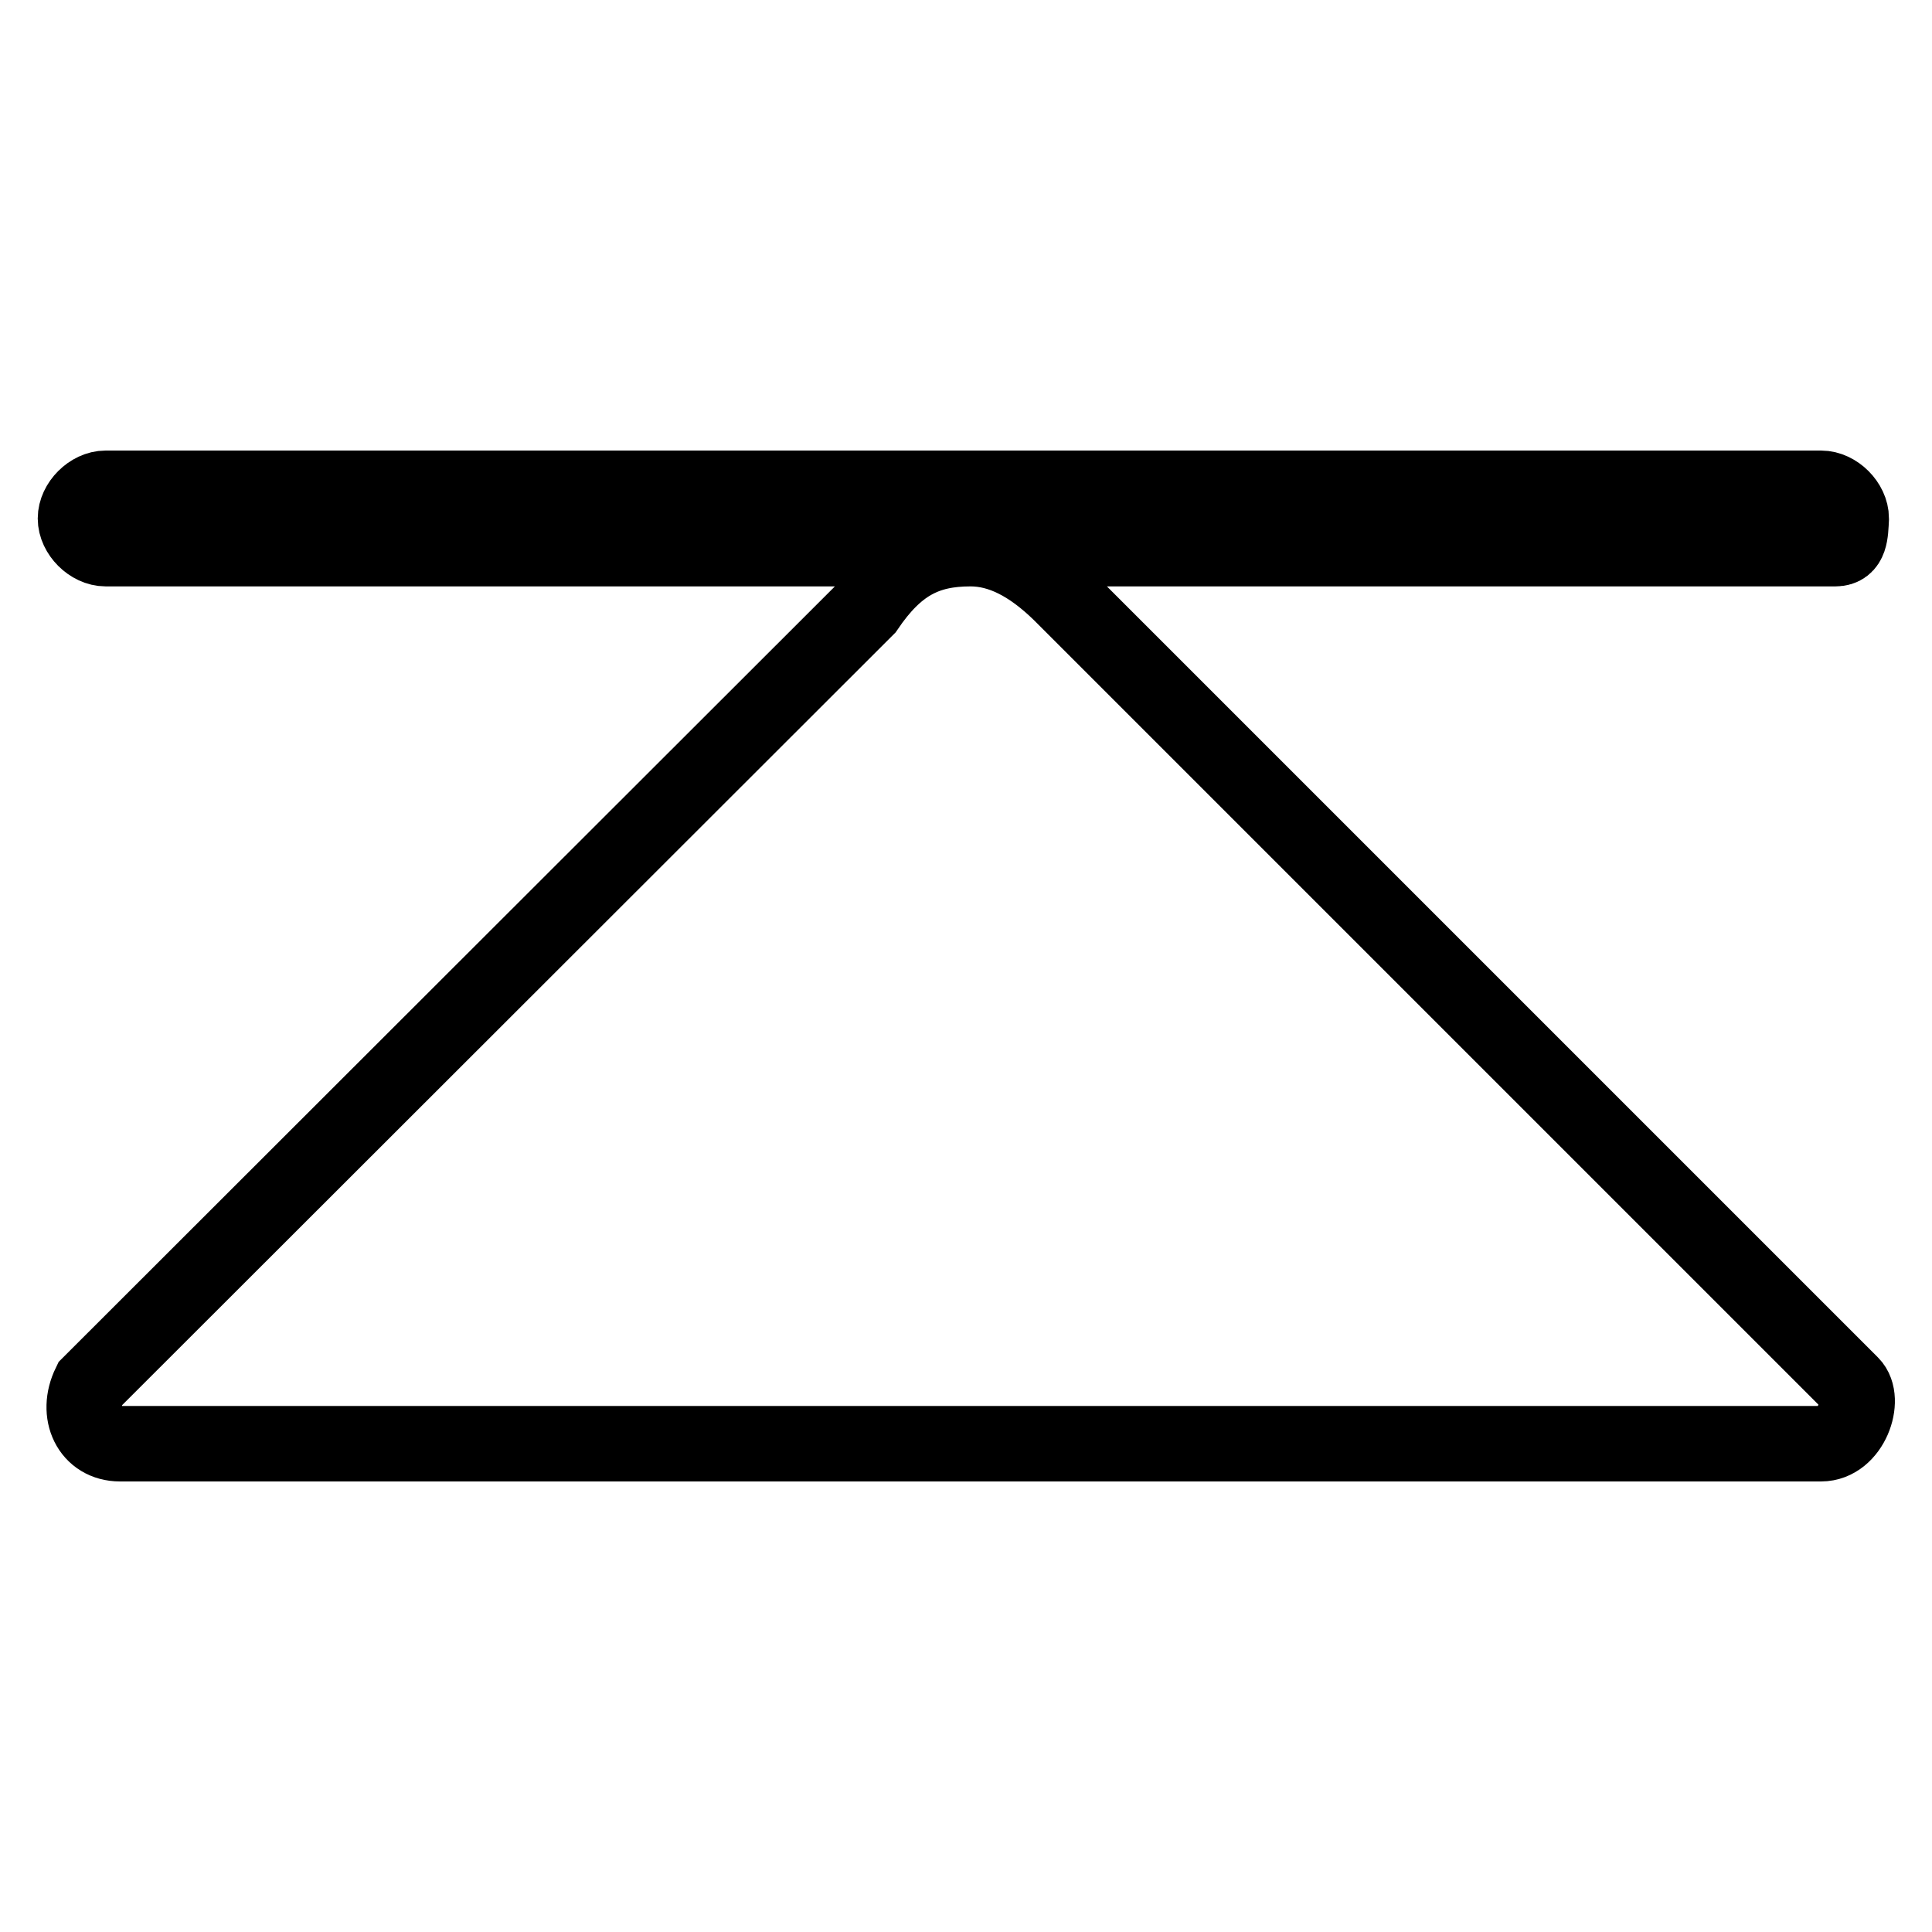 <?xml version="1.0" encoding="utf-8"?>
<!-- Svg Vector Icons : http://www.onlinewebfonts.com/icon -->
<!DOCTYPE svg PUBLIC "-//W3C//DTD SVG 1.1//EN" "http://www.w3.org/Graphics/SVG/1.1/DTD/svg11.dtd">
<svg version="1.1" xmlns="http://www.w3.org/2000/svg" xmlns:xlink="http://www.w3.org/1999/xlink" x="0px" y="0px" viewBox="0 0 256 256" enable-background="new 0 0 256 256" xml:space="preserve">
<g> <path stroke-width="10" fill-opacity="0" stroke="#000000"  d="M243.2,72.7H128.6c4,0,7.9,2,11.9,5.9l104.8,104.8c2,2,0,7.9-4,7.9H15.9c-4,0-5.9-4-4-7.9L114.8,80.6 c4-5.9,7.9-7.9,13.8-7.9H14c-2,0-4-2-4-4c0-2,2-4,4-4h227.3c2,0,4,2,4,4C245.2,70.7,245.2,72.7,243.2,72.7z"/></g>
</svg>
